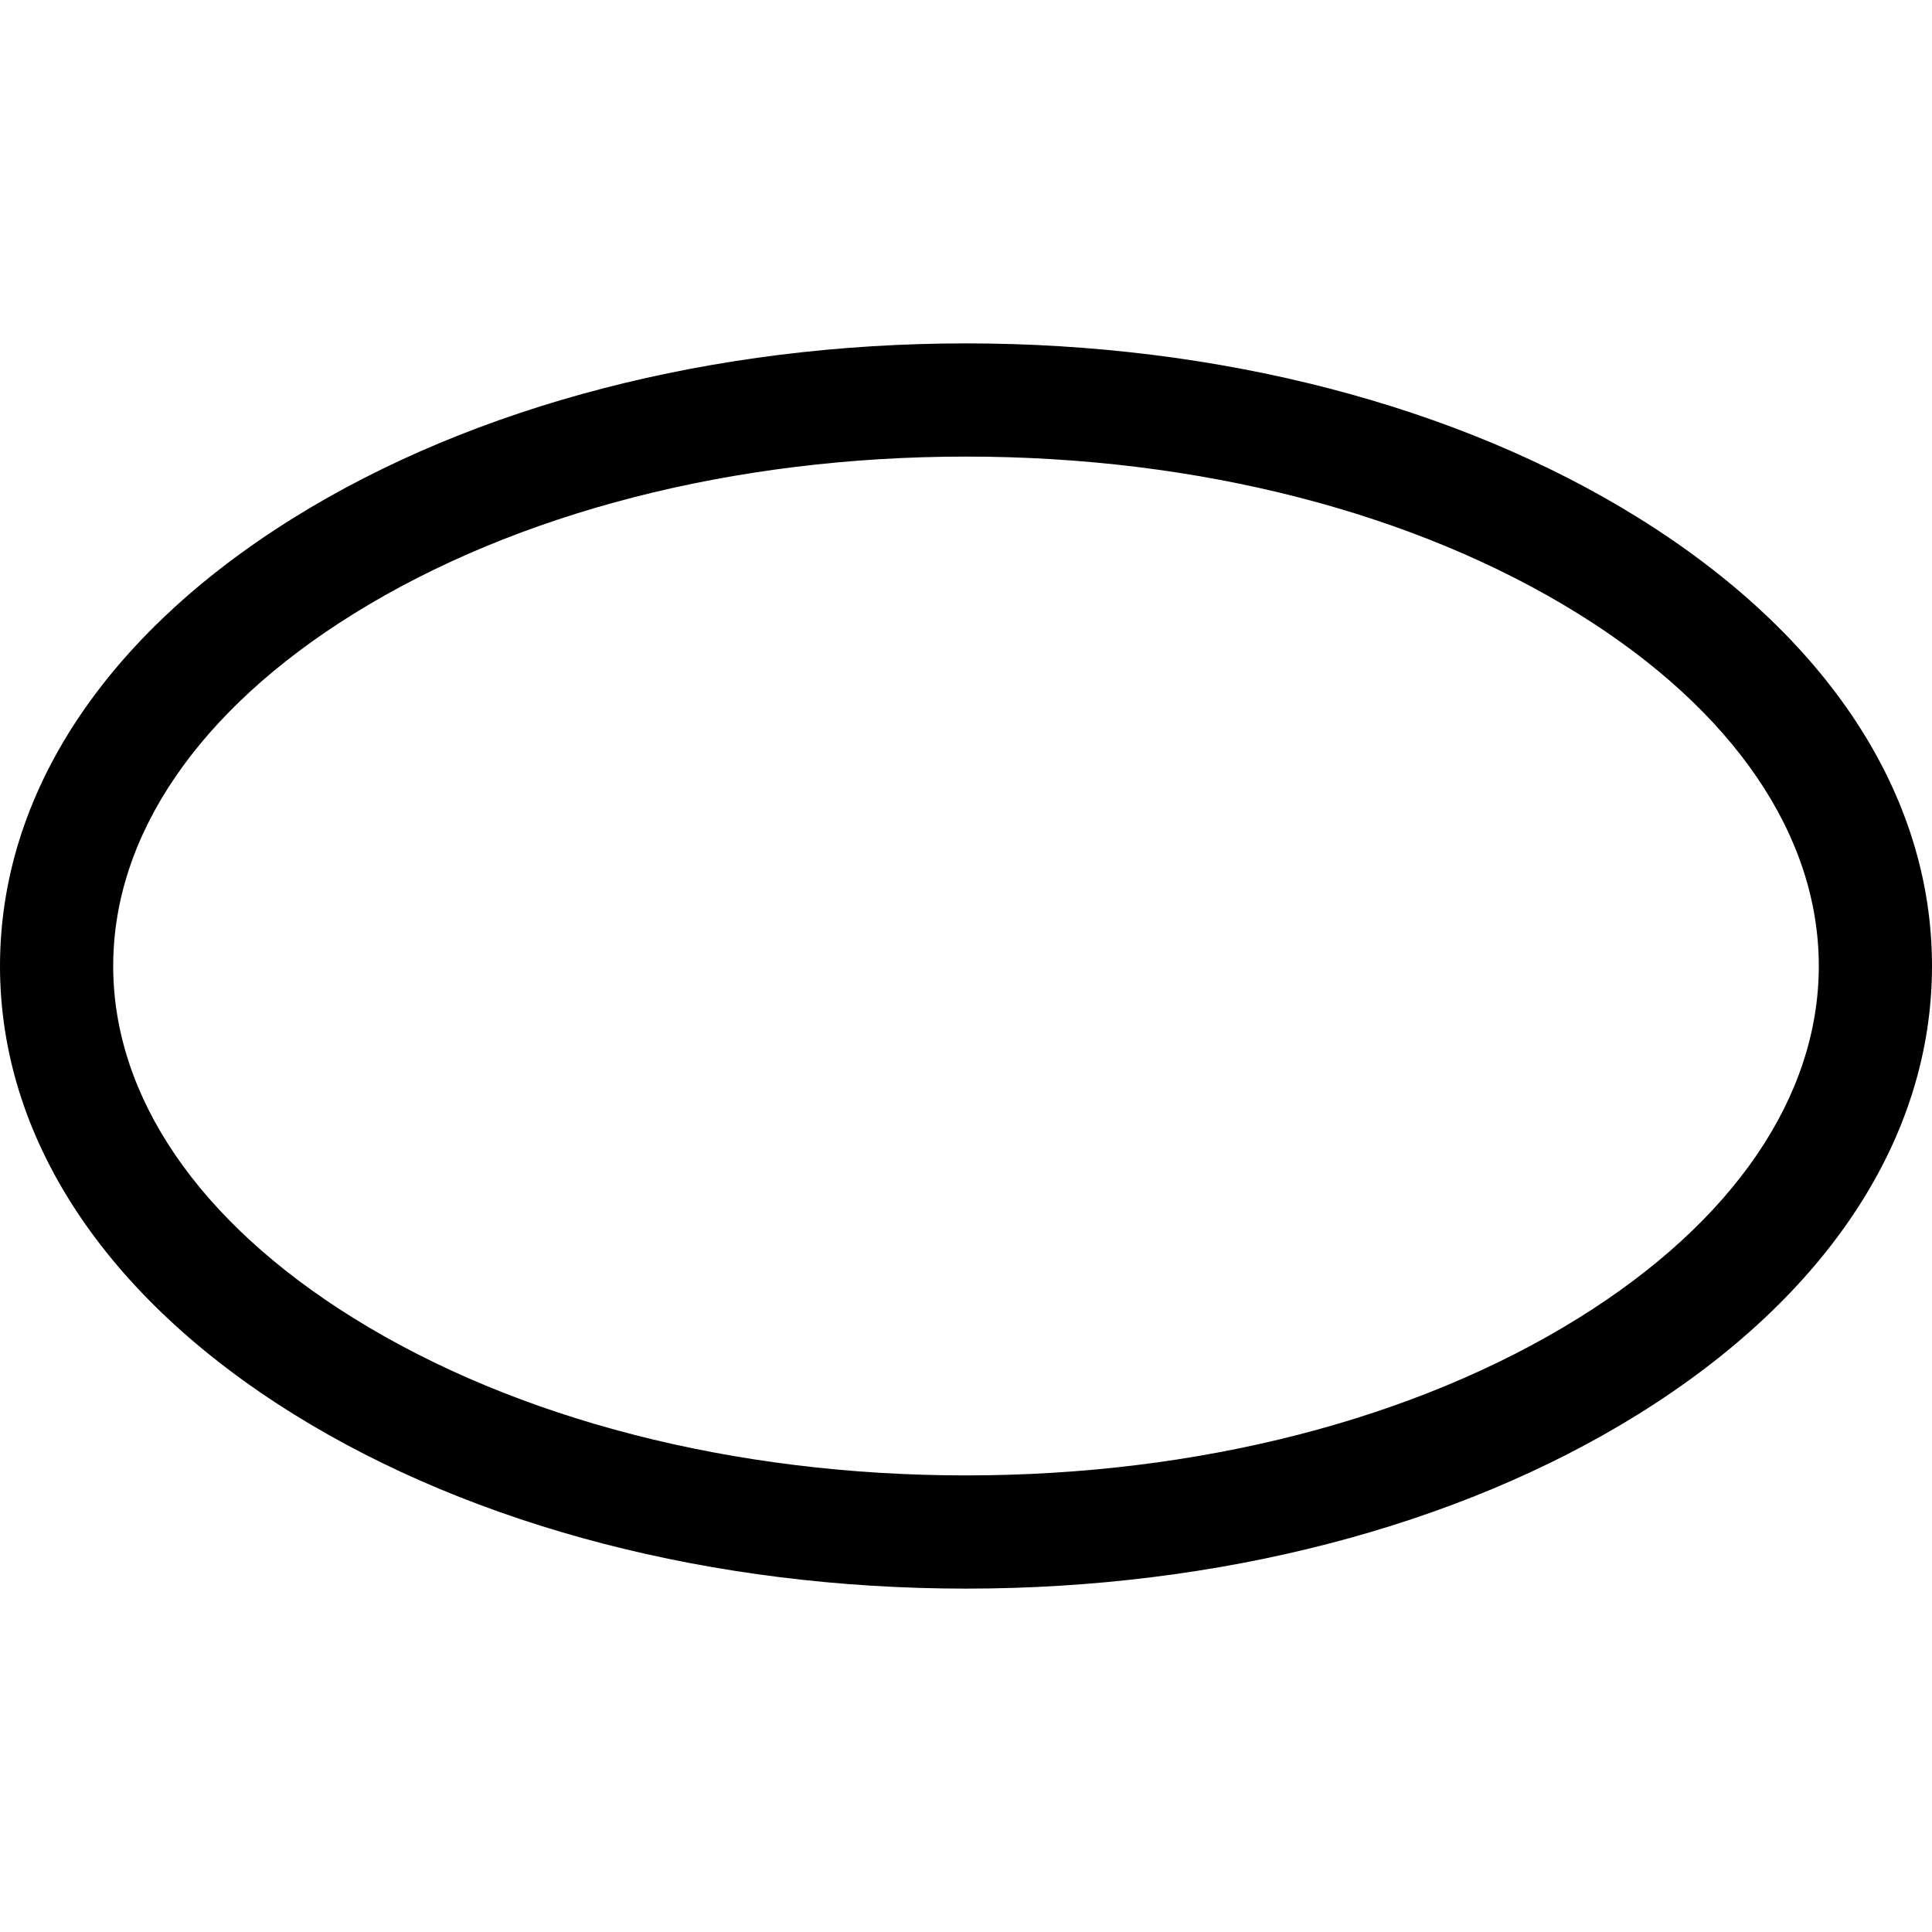 <svg id="Capa_1" enable-background="new 0 0 512 512" height="512" viewBox="0 0 512 512" width="512" xmlns="http://www.w3.org/2000/svg"><g id="Ellipse_6_"><g><path d="m256 421c-66.929 0-130.187-16.405-178.123-46.193-50.22-31.208-77.877-73.401-77.877-118.807s27.657-87.599 77.877-118.807c47.936-29.788 111.194-46.193 178.123-46.193s130.188 16.405 178.123 46.193c50.22 31.208 77.877 73.401 77.877 118.807s-27.657 87.599-77.877 118.807c-47.935 29.788-111.194 46.193-178.123 46.193zm0-300c-61.407 0-119.042 14.8-162.289 41.674-41.085 25.532-63.711 58.675-63.711 93.326s22.626 67.794 63.711 93.326c43.247 26.874 100.882 41.674 162.289 41.674s119.043-14.8 162.289-41.674c41.084-25.532 63.711-58.675 63.711-93.326s-22.627-67.794-63.711-93.326c-43.246-26.874-100.882-41.674-162.289-41.674z"/></g></g></svg>